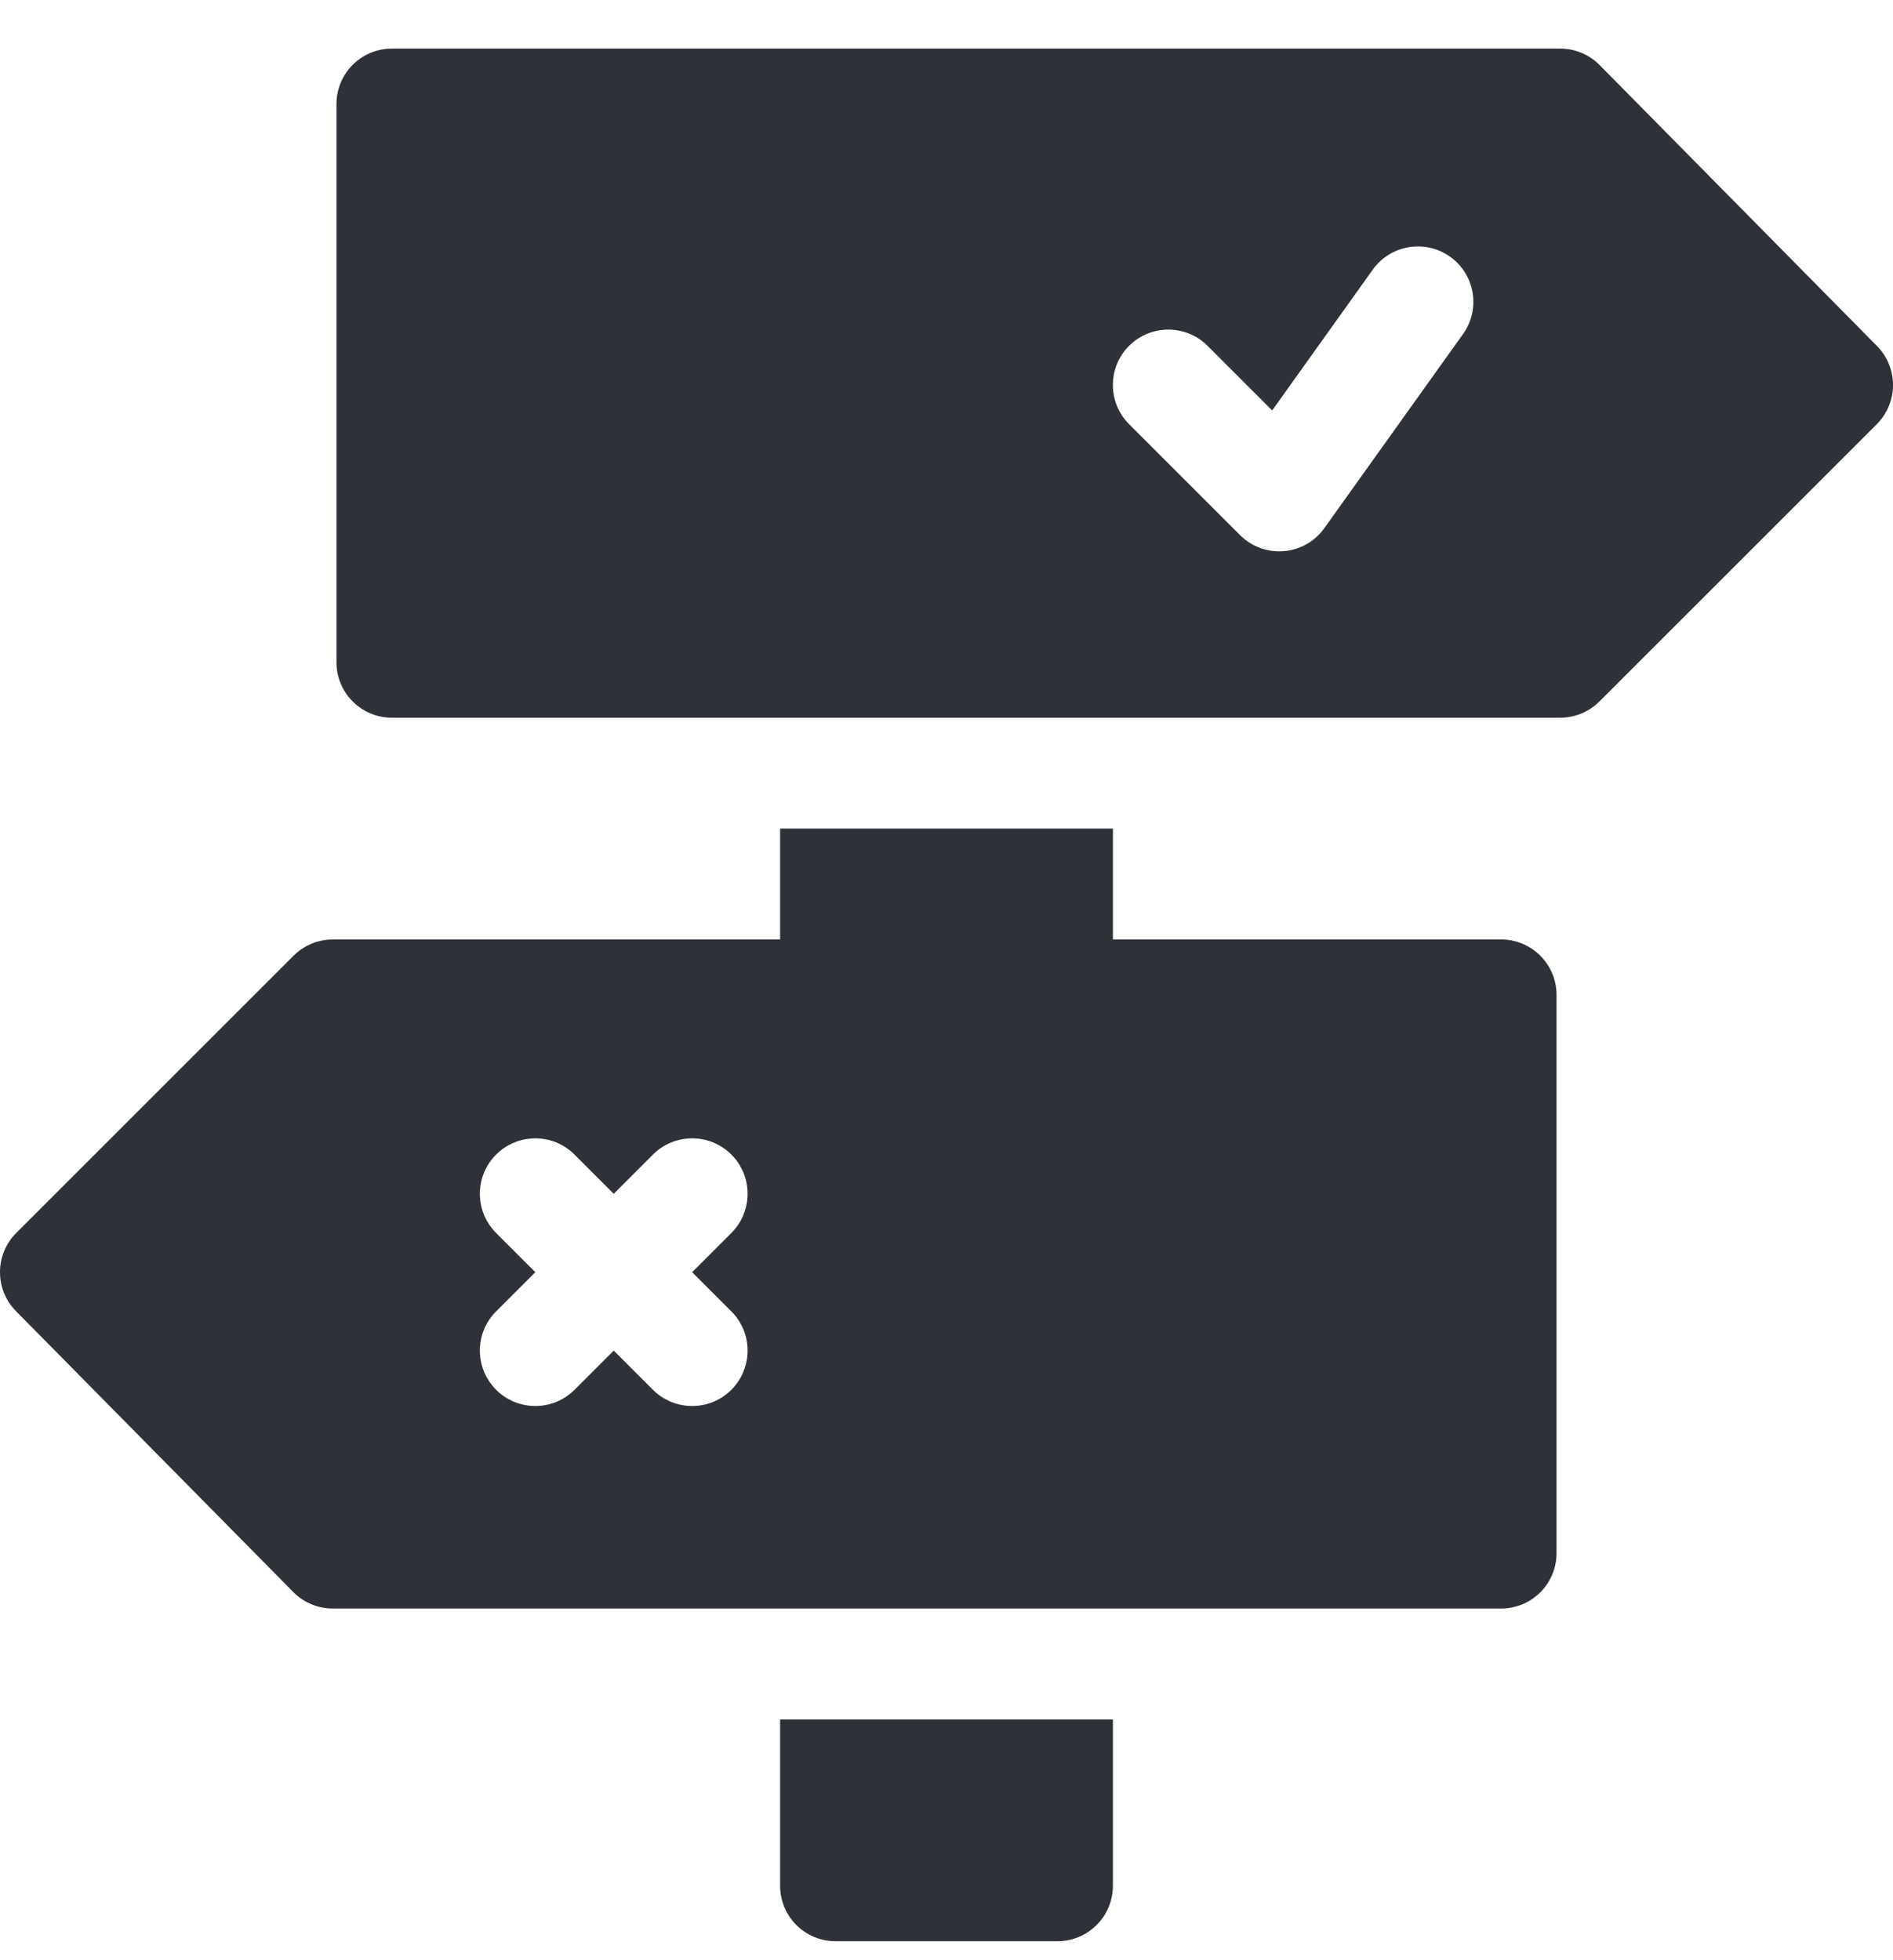 <?xml version="1.0" encoding="UTF-8"?> <svg xmlns="http://www.w3.org/2000/svg" width="28" height="29" viewBox="0 0 28 29" fill="none"><g clip-path="url(#clip0_97_4710)"><path d="M23.658 0.96C23.504 0.806 23.296 0.719 23.078 0.719H5.797C5.343 0.719 4.977 1.086 4.977 1.54V9.797C4.977 10.251 5.343 10.618 5.797 10.618H23.078C23.296 10.618 23.504 10.531 23.658 10.377L27.76 6.276C28.08 5.955 28.08 5.436 27.76 5.116L23.658 0.96ZM21.64 4.942L19.589 7.813C19.293 8.228 18.699 8.273 18.342 7.917L16.701 6.276C16.381 5.956 16.381 5.436 16.701 5.116C17.022 4.796 17.541 4.796 17.861 5.116L18.817 6.072L20.305 3.989C20.57 3.62 21.082 3.536 21.449 3.798C21.818 4.061 21.904 4.574 21.64 4.942Z" fill="#2E3138"></path><path d="M11.539 12.258V13.899H4.922C4.704 13.899 4.496 13.986 4.342 14.139L0.24 18.241C-0.08 18.561 -0.08 19.081 0.24 19.401L4.342 23.557C4.496 23.711 4.704 23.797 4.922 23.797H22.203C22.657 23.797 23.023 23.431 23.023 22.977V14.719C23.023 14.266 22.657 13.899 22.203 13.899H16.461V12.258H11.539ZM10.818 19.401C11.138 19.721 11.138 20.24 10.818 20.561C10.498 20.881 9.978 20.881 9.658 20.561L9.078 19.981L8.498 20.561C8.178 20.881 7.659 20.881 7.338 20.561C7.018 20.24 7.018 19.721 7.338 19.401L7.918 18.821L7.338 18.241C7.018 17.921 7.018 17.401 7.338 17.081C7.659 16.761 8.178 16.761 8.498 17.081L9.078 17.661L9.658 17.081C9.978 16.761 10.498 16.761 10.818 17.081C11.138 17.401 11.138 17.921 10.818 18.241L10.238 18.821L10.818 19.401Z" fill="#2E3138"></path><path d="M15.641 28.719C16.094 28.719 16.461 28.352 16.461 27.899V25.438H11.539V27.899C11.539 28.352 11.906 28.719 12.359 28.719H15.641Z" fill="#2E3138"></path></g><defs><clipPath id="clip0_97_4710"><rect width="28" height="28" fill="white" transform="translate(0 0.719)"></rect></clipPath></defs></svg> 